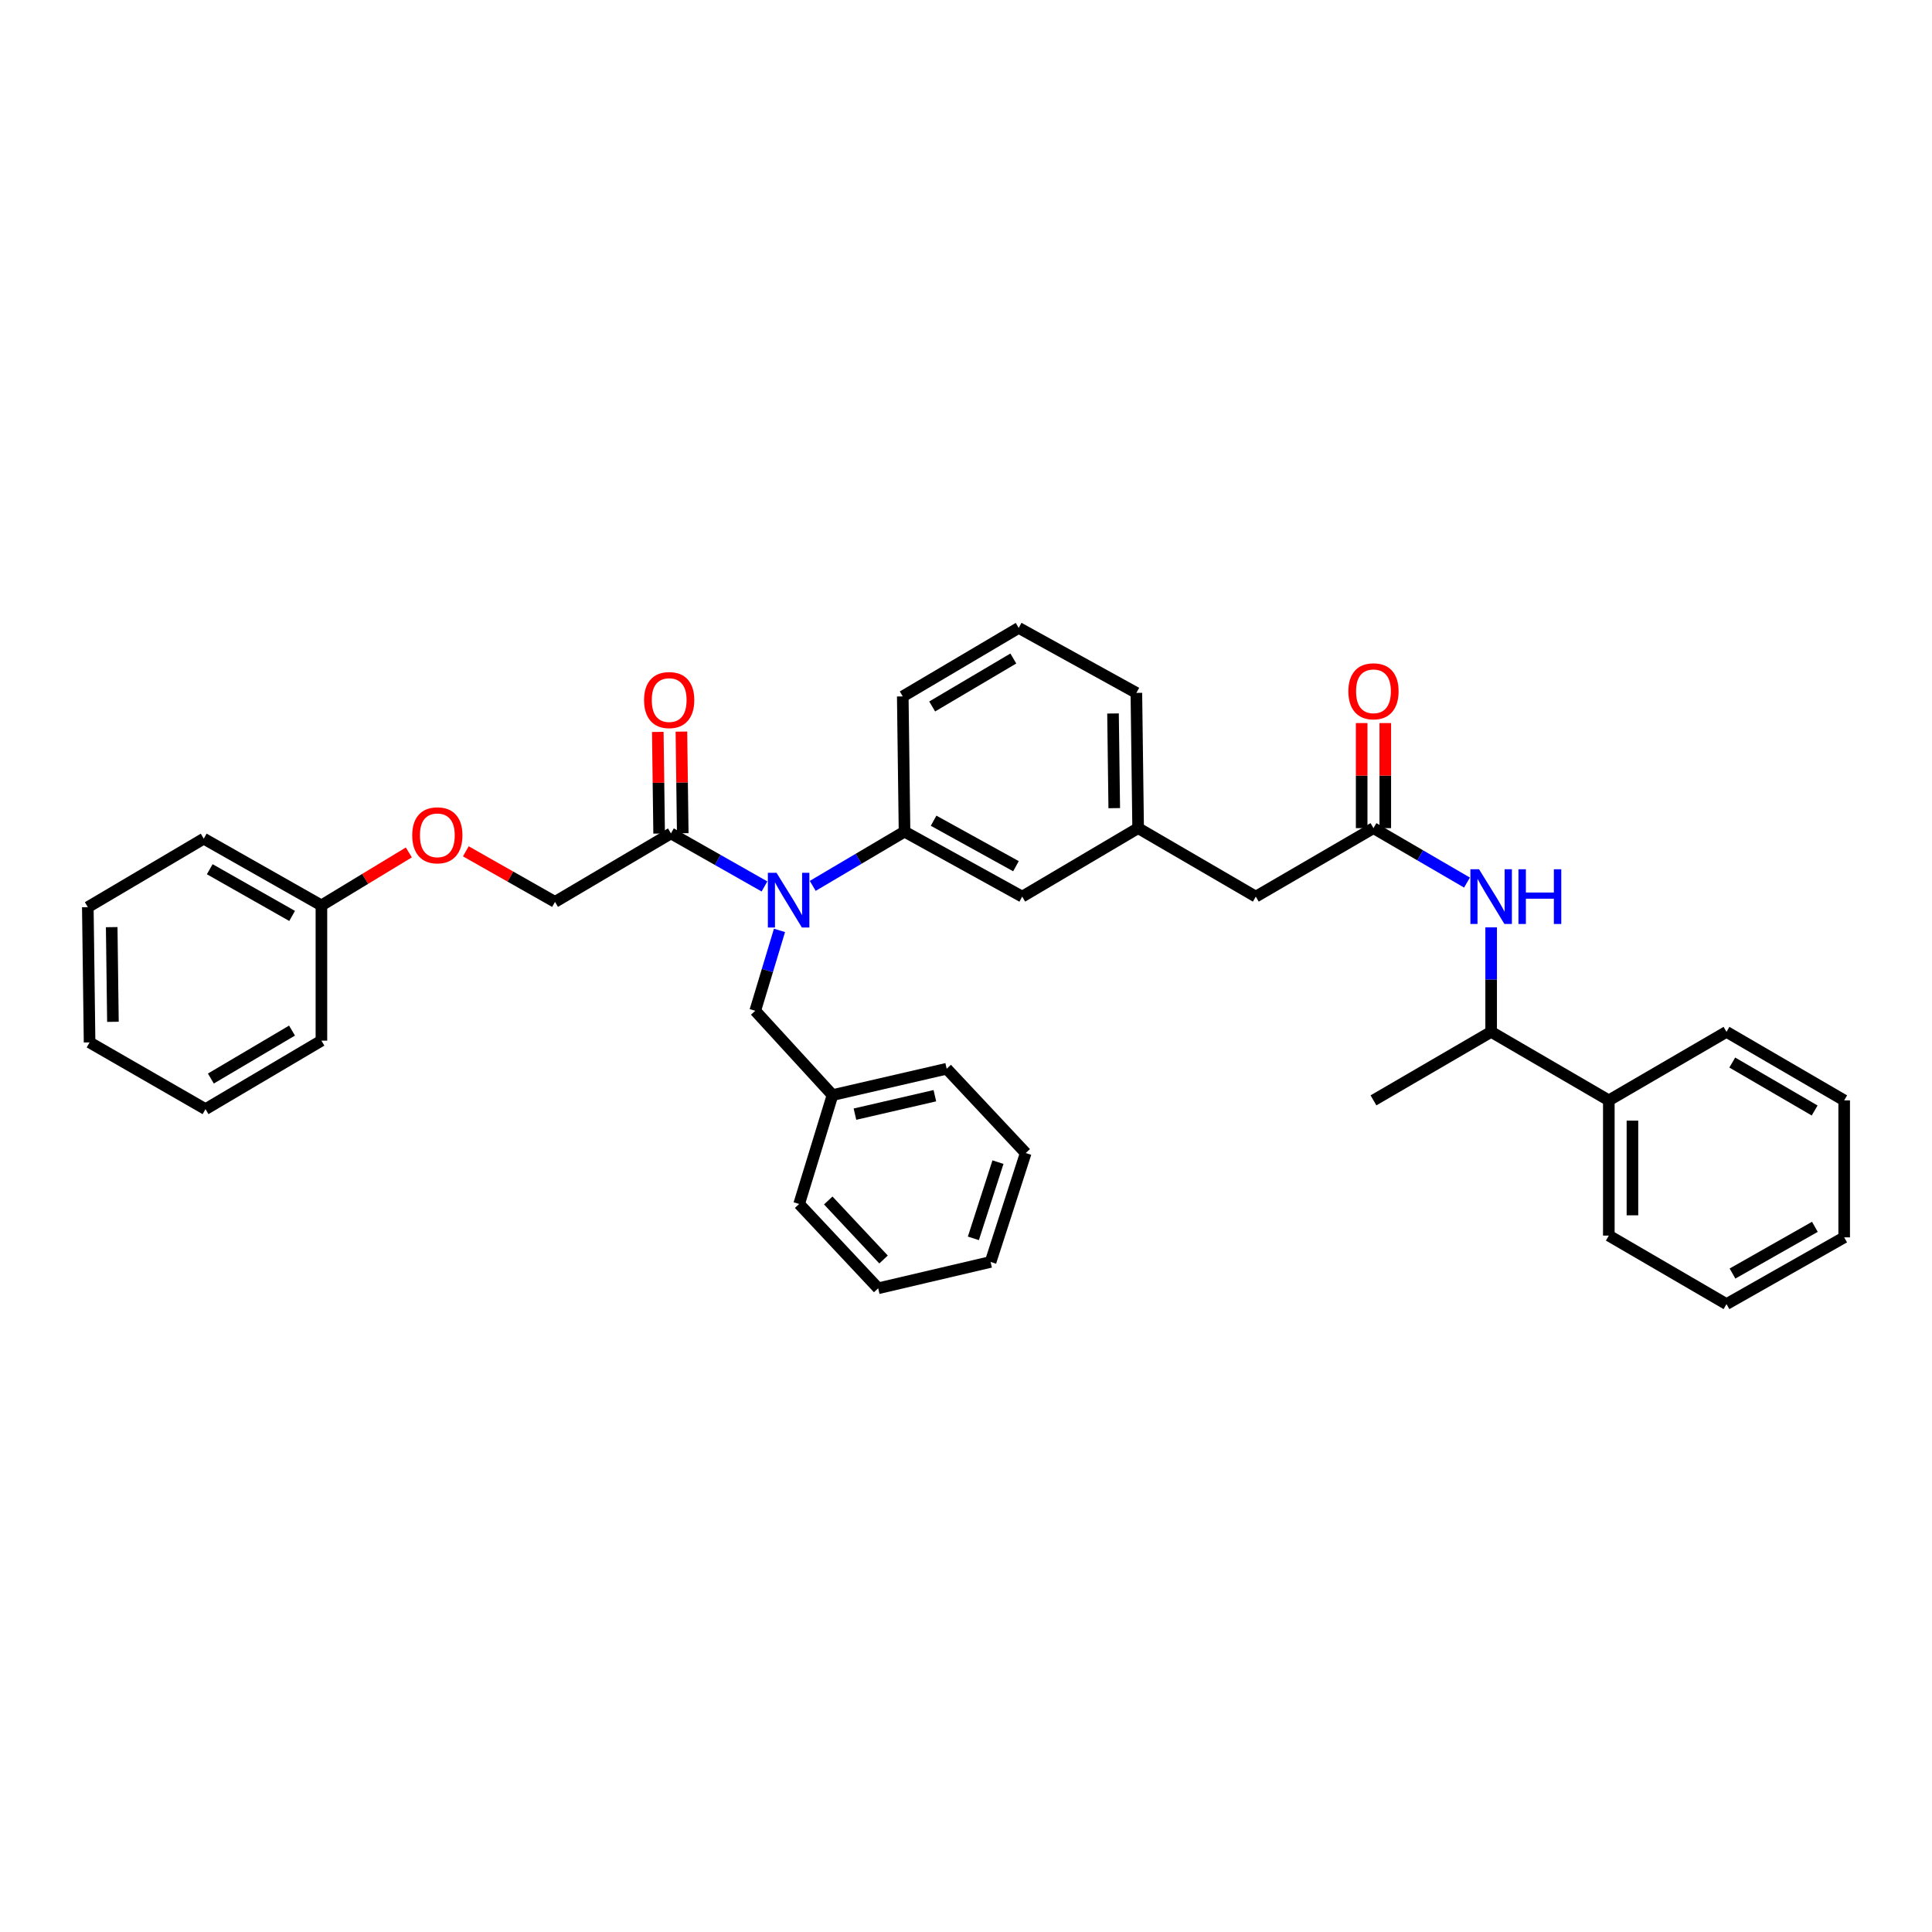 <?xml version='1.0' encoding='iso-8859-1'?>
<svg version='1.1' baseProfile='full'
              xmlns='http://www.w3.org/2000/svg'
                      xmlns:rdkit='http://www.rdkit.org/xml'
                      xmlns:xlink='http://www.w3.org/1999/xlink'
                  xml:space='preserve'
width='1000px' height='1000px' viewBox='0 0 1000 1000'>
<!-- END OF HEADER -->
<rect style='opacity:1.0;fill:#FFFFFF;stroke:none' width='1000' height='1000' x='0' y='0'> </rect>
<path class='bond-0' d='M 832.723,569.547 L 771.816,534.087' style='fill:none;fill-rule:evenodd;stroke:#000000;stroke-width:6px;stroke-linecap:butt;stroke-linejoin:miter;stroke-opacity:1' />
<path class='bond-1' d='M 832.723,569.547 L 832.723,639.541' style='fill:none;fill-rule:evenodd;stroke:#000000;stroke-width:6px;stroke-linecap:butt;stroke-linejoin:miter;stroke-opacity:1' />
<path class='bond-1' d='M 844.948,580.046 L 844.948,629.042' style='fill:none;fill-rule:evenodd;stroke:#000000;stroke-width:6px;stroke-linecap:butt;stroke-linejoin:miter;stroke-opacity:1' />
<path class='bond-2' d='M 832.723,569.547 L 893.631,534.087' style='fill:none;fill-rule:evenodd;stroke:#000000;stroke-width:6px;stroke-linecap:butt;stroke-linejoin:miter;stroke-opacity:1' />
<path class='bond-3' d='M 710.908,428.64 L 735.111,442.728' style='fill:none;fill-rule:evenodd;stroke:#000000;stroke-width:6px;stroke-linecap:butt;stroke-linejoin:miter;stroke-opacity:1' />
<path class='bond-3' d='M 735.111,442.728 L 759.314,456.816' style='fill:none;fill-rule:evenodd;stroke:#0000FF;stroke-width:6px;stroke-linecap:butt;stroke-linejoin:miter;stroke-opacity:1' />
<path class='bond-4' d='M 717.021,428.64 L 717.021,401.451' style='fill:none;fill-rule:evenodd;stroke:#000000;stroke-width:6px;stroke-linecap:butt;stroke-linejoin:miter;stroke-opacity:1' />
<path class='bond-4' d='M 717.021,401.451 L 717.021,374.261' style='fill:none;fill-rule:evenodd;stroke:#FF0000;stroke-width:6px;stroke-linecap:butt;stroke-linejoin:miter;stroke-opacity:1' />
<path class='bond-4' d='M 704.796,428.64 L 704.796,401.451' style='fill:none;fill-rule:evenodd;stroke:#000000;stroke-width:6px;stroke-linecap:butt;stroke-linejoin:miter;stroke-opacity:1' />
<path class='bond-4' d='M 704.796,401.451 L 704.796,374.261' style='fill:none;fill-rule:evenodd;stroke:#FF0000;stroke-width:6px;stroke-linecap:butt;stroke-linejoin:miter;stroke-opacity:1' />
<path class='bond-5' d='M 710.908,428.64 L 650.001,464.092' style='fill:none;fill-rule:evenodd;stroke:#000000;stroke-width:6px;stroke-linecap:butt;stroke-linejoin:miter;stroke-opacity:1' />
<path class='bond-6' d='M 771.816,480.002 L 771.816,507.045' style='fill:none;fill-rule:evenodd;stroke:#0000FF;stroke-width:6px;stroke-linecap:butt;stroke-linejoin:miter;stroke-opacity:1' />
<path class='bond-6' d='M 771.816,507.045 L 771.816,534.087' style='fill:none;fill-rule:evenodd;stroke:#000000;stroke-width:6px;stroke-linecap:butt;stroke-linejoin:miter;stroke-opacity:1' />
<path class='bond-7' d='M 771.816,534.087 L 710.908,569.547' style='fill:none;fill-rule:evenodd;stroke:#000000;stroke-width:6px;stroke-linecap:butt;stroke-linejoin:miter;stroke-opacity:1' />
<path class='bond-8' d='M 241.115,440.639 L 264.193,453.727' style='fill:none;fill-rule:evenodd;stroke:#FF0000;stroke-width:6px;stroke-linecap:butt;stroke-linejoin:miter;stroke-opacity:1' />
<path class='bond-8' d='M 264.193,453.727 L 287.272,466.816' style='fill:none;fill-rule:evenodd;stroke:#000000;stroke-width:6px;stroke-linecap:butt;stroke-linejoin:miter;stroke-opacity:1' />
<path class='bond-9' d='M 211.61,441.215 L 188.988,454.926' style='fill:none;fill-rule:evenodd;stroke:#FF0000;stroke-width:6px;stroke-linecap:butt;stroke-linejoin:miter;stroke-opacity:1' />
<path class='bond-9' d='M 188.988,454.926 L 166.366,468.636' style='fill:none;fill-rule:evenodd;stroke:#000000;stroke-width:6px;stroke-linecap:butt;stroke-linejoin:miter;stroke-opacity:1' />
<path class='bond-10' d='M 403.462,481.568 L 397.187,502.374' style='fill:none;fill-rule:evenodd;stroke:#0000FF;stroke-width:6px;stroke-linecap:butt;stroke-linejoin:miter;stroke-opacity:1' />
<path class='bond-10' d='M 397.187,502.374 L 390.912,523.18' style='fill:none;fill-rule:evenodd;stroke:#000000;stroke-width:6px;stroke-linecap:butt;stroke-linejoin:miter;stroke-opacity:1' />
<path class='bond-11' d='M 395.693,458.827 L 371.484,445.095' style='fill:none;fill-rule:evenodd;stroke:#0000FF;stroke-width:6px;stroke-linecap:butt;stroke-linejoin:miter;stroke-opacity:1' />
<path class='bond-11' d='M 371.484,445.095 L 347.276,431.363' style='fill:none;fill-rule:evenodd;stroke:#000000;stroke-width:6px;stroke-linecap:butt;stroke-linejoin:miter;stroke-opacity:1' />
<path class='bond-12' d='M 420.666,458.535 L 444.423,444.494' style='fill:none;fill-rule:evenodd;stroke:#0000FF;stroke-width:6px;stroke-linecap:butt;stroke-linejoin:miter;stroke-opacity:1' />
<path class='bond-12' d='M 444.423,444.494 L 468.181,430.453' style='fill:none;fill-rule:evenodd;stroke:#000000;stroke-width:6px;stroke-linecap:butt;stroke-linejoin:miter;stroke-opacity:1' />
<path class='bond-13' d='M 353.388,431.283 L 353.041,404.981' style='fill:none;fill-rule:evenodd;stroke:#000000;stroke-width:6px;stroke-linecap:butt;stroke-linejoin:miter;stroke-opacity:1' />
<path class='bond-13' d='M 353.041,404.981 L 352.695,378.679' style='fill:none;fill-rule:evenodd;stroke:#FF0000;stroke-width:6px;stroke-linecap:butt;stroke-linejoin:miter;stroke-opacity:1' />
<path class='bond-13' d='M 341.164,431.444 L 340.818,405.142' style='fill:none;fill-rule:evenodd;stroke:#000000;stroke-width:6px;stroke-linecap:butt;stroke-linejoin:miter;stroke-opacity:1' />
<path class='bond-13' d='M 340.818,405.142 L 340.471,378.84' style='fill:none;fill-rule:evenodd;stroke:#FF0000;stroke-width:6px;stroke-linecap:butt;stroke-linejoin:miter;stroke-opacity:1' />
<path class='bond-14' d='M 347.276,431.363 L 287.272,466.816' style='fill:none;fill-rule:evenodd;stroke:#000000;stroke-width:6px;stroke-linecap:butt;stroke-linejoin:miter;stroke-opacity:1' />
<path class='bond-15' d='M 166.366,468.636 L 105.459,434.094' style='fill:none;fill-rule:evenodd;stroke:#000000;stroke-width:6px;stroke-linecap:butt;stroke-linejoin:miter;stroke-opacity:1' />
<path class='bond-15' d='M 151.2,474.089 L 108.564,449.909' style='fill:none;fill-rule:evenodd;stroke:#000000;stroke-width:6px;stroke-linecap:butt;stroke-linejoin:miter;stroke-opacity:1' />
<path class='bond-16' d='M 166.366,468.636 L 166.366,538.638' style='fill:none;fill-rule:evenodd;stroke:#000000;stroke-width:6px;stroke-linecap:butt;stroke-linejoin:miter;stroke-opacity:1' />
<path class='bond-17' d='M 430.908,566.816 L 490.003,553.179' style='fill:none;fill-rule:evenodd;stroke:#000000;stroke-width:6px;stroke-linecap:butt;stroke-linejoin:miter;stroke-opacity:1' />
<path class='bond-17' d='M 442.522,576.683 L 483.888,567.136' style='fill:none;fill-rule:evenodd;stroke:#000000;stroke-width:6px;stroke-linecap:butt;stroke-linejoin:miter;stroke-opacity:1' />
<path class='bond-18' d='M 430.908,566.816 L 413.637,623.18' style='fill:none;fill-rule:evenodd;stroke:#000000;stroke-width:6px;stroke-linecap:butt;stroke-linejoin:miter;stroke-opacity:1' />
<path class='bond-19' d='M 430.908,566.816 L 390.912,523.18' style='fill:none;fill-rule:evenodd;stroke:#000000;stroke-width:6px;stroke-linecap:butt;stroke-linejoin:miter;stroke-opacity:1' />
<path class='bond-20' d='M 490.003,553.179 L 530.909,596.815' style='fill:none;fill-rule:evenodd;stroke:#000000;stroke-width:6px;stroke-linecap:butt;stroke-linejoin:miter;stroke-opacity:1' />
<path class='bond-21' d='M 650.001,464.092 L 589.093,428.64' style='fill:none;fill-rule:evenodd;stroke:#000000;stroke-width:6px;stroke-linecap:butt;stroke-linejoin:miter;stroke-opacity:1' />
<path class='bond-22' d='M 589.093,428.64 L 588.183,358.638' style='fill:none;fill-rule:evenodd;stroke:#000000;stroke-width:6px;stroke-linecap:butt;stroke-linejoin:miter;stroke-opacity:1' />
<path class='bond-22' d='M 576.733,418.299 L 576.095,369.298' style='fill:none;fill-rule:evenodd;stroke:#000000;stroke-width:6px;stroke-linecap:butt;stroke-linejoin:miter;stroke-opacity:1' />
<path class='bond-23' d='M 589.093,428.64 L 529.089,464.092' style='fill:none;fill-rule:evenodd;stroke:#000000;stroke-width:6px;stroke-linecap:butt;stroke-linejoin:miter;stroke-opacity:1' />
<path class='bond-24' d='M 588.183,358.638 L 527.275,324.999' style='fill:none;fill-rule:evenodd;stroke:#000000;stroke-width:6px;stroke-linecap:butt;stroke-linejoin:miter;stroke-opacity:1' />
<path class='bond-25' d='M 527.275,324.999 L 467.271,360.459' style='fill:none;fill-rule:evenodd;stroke:#000000;stroke-width:6px;stroke-linecap:butt;stroke-linejoin:miter;stroke-opacity:1' />
<path class='bond-25' d='M 524.494,340.843 L 482.491,365.664' style='fill:none;fill-rule:evenodd;stroke:#000000;stroke-width:6px;stroke-linecap:butt;stroke-linejoin:miter;stroke-opacity:1' />
<path class='bond-26' d='M 467.271,360.459 L 468.181,430.453' style='fill:none;fill-rule:evenodd;stroke:#000000;stroke-width:6px;stroke-linecap:butt;stroke-linejoin:miter;stroke-opacity:1' />
<path class='bond-27' d='M 468.181,430.453 L 529.089,464.092' style='fill:none;fill-rule:evenodd;stroke:#000000;stroke-width:6px;stroke-linecap:butt;stroke-linejoin:miter;stroke-opacity:1' />
<path class='bond-27' d='M 483.228,424.798 L 525.863,448.345' style='fill:none;fill-rule:evenodd;stroke:#000000;stroke-width:6px;stroke-linecap:butt;stroke-linejoin:miter;stroke-opacity:1' />
<path class='bond-28' d='M 413.637,623.18 L 454.543,666.817' style='fill:none;fill-rule:evenodd;stroke:#000000;stroke-width:6px;stroke-linecap:butt;stroke-linejoin:miter;stroke-opacity:1' />
<path class='bond-28' d='M 428.692,621.365 L 457.326,651.91' style='fill:none;fill-rule:evenodd;stroke:#000000;stroke-width:6px;stroke-linecap:butt;stroke-linejoin:miter;stroke-opacity:1' />
<path class='bond-29' d='M 530.909,596.815 L 512.728,653.179' style='fill:none;fill-rule:evenodd;stroke:#000000;stroke-width:6px;stroke-linecap:butt;stroke-linejoin:miter;stroke-opacity:1' />
<path class='bond-29' d='M 516.547,601.517 L 503.82,640.972' style='fill:none;fill-rule:evenodd;stroke:#000000;stroke-width:6px;stroke-linecap:butt;stroke-linejoin:miter;stroke-opacity:1' />
<path class='bond-30' d='M 454.543,666.817 L 512.728,653.179' style='fill:none;fill-rule:evenodd;stroke:#000000;stroke-width:6px;stroke-linecap:butt;stroke-linejoin:miter;stroke-opacity:1' />
<path class='bond-31' d='M 105.459,434.094 L 45.455,469.546' style='fill:none;fill-rule:evenodd;stroke:#000000;stroke-width:6px;stroke-linecap:butt;stroke-linejoin:miter;stroke-opacity:1' />
<path class='bond-32' d='M 166.366,538.638 L 106.369,574.09' style='fill:none;fill-rule:evenodd;stroke:#000000;stroke-width:6px;stroke-linecap:butt;stroke-linejoin:miter;stroke-opacity:1' />
<path class='bond-32' d='M 151.148,533.431 L 109.149,558.247' style='fill:none;fill-rule:evenodd;stroke:#000000;stroke-width:6px;stroke-linecap:butt;stroke-linejoin:miter;stroke-opacity:1' />
<path class='bond-33' d='M 45.455,469.546 L 46.365,539.548' style='fill:none;fill-rule:evenodd;stroke:#000000;stroke-width:6px;stroke-linecap:butt;stroke-linejoin:miter;stroke-opacity:1' />
<path class='bond-33' d='M 57.815,479.888 L 58.452,528.889' style='fill:none;fill-rule:evenodd;stroke:#000000;stroke-width:6px;stroke-linecap:butt;stroke-linejoin:miter;stroke-opacity:1' />
<path class='bond-34' d='M 106.369,574.09 L 46.365,539.548' style='fill:none;fill-rule:evenodd;stroke:#000000;stroke-width:6px;stroke-linecap:butt;stroke-linejoin:miter;stroke-opacity:1' />
<path class='bond-35' d='M 832.723,639.541 L 893.631,675.001' style='fill:none;fill-rule:evenodd;stroke:#000000;stroke-width:6px;stroke-linecap:butt;stroke-linejoin:miter;stroke-opacity:1' />
<path class='bond-36' d='M 893.631,675.001 L 954.545,640.452' style='fill:none;fill-rule:evenodd;stroke:#000000;stroke-width:6px;stroke-linecap:butt;stroke-linejoin:miter;stroke-opacity:1' />
<path class='bond-36' d='M 896.737,659.185 L 939.377,635' style='fill:none;fill-rule:evenodd;stroke:#000000;stroke-width:6px;stroke-linecap:butt;stroke-linejoin:miter;stroke-opacity:1' />
<path class='bond-37' d='M 954.545,640.452 L 954.545,569.547' style='fill:none;fill-rule:evenodd;stroke:#000000;stroke-width:6px;stroke-linecap:butt;stroke-linejoin:miter;stroke-opacity:1' />
<path class='bond-38' d='M 954.545,569.547 L 893.631,534.087' style='fill:none;fill-rule:evenodd;stroke:#000000;stroke-width:6px;stroke-linecap:butt;stroke-linejoin:miter;stroke-opacity:1' />
<path class='bond-38' d='M 939.258,574.793 L 896.618,549.972' style='fill:none;fill-rule:evenodd;stroke:#000000;stroke-width:6px;stroke-linecap:butt;stroke-linejoin:miter;stroke-opacity:1' />
<path  class='atom-2' d='M 765.556 449.932
L 774.836 464.932
Q 775.756 466.412, 777.236 469.092
Q 778.716 471.772, 778.796 471.932
L 778.796 449.932
L 782.556 449.932
L 782.556 478.252
L 778.676 478.252
L 768.716 461.852
Q 767.556 459.932, 766.316 457.732
Q 765.116 455.532, 764.756 454.852
L 764.756 478.252
L 761.076 478.252
L 761.076 449.932
L 765.556 449.932
' fill='#0000FF'/>
<path  class='atom-2' d='M 785.956 449.932
L 789.796 449.932
L 789.796 461.972
L 804.276 461.972
L 804.276 449.932
L 808.116 449.932
L 808.116 478.252
L 804.276 478.252
L 804.276 465.172
L 789.796 465.172
L 789.796 478.252
L 785.956 478.252
L 785.956 449.932
' fill='#0000FF'/>
<path  class='atom-3' d='M 697.908 357.808
Q 697.908 351.008, 701.268 347.208
Q 704.628 343.408, 710.908 343.408
Q 717.188 343.408, 720.548 347.208
Q 723.908 351.008, 723.908 357.808
Q 723.908 364.688, 720.508 368.608
Q 717.108 372.488, 710.908 372.488
Q 704.668 372.488, 701.268 368.608
Q 697.908 364.728, 697.908 357.808
M 710.908 369.288
Q 715.228 369.288, 717.548 366.408
Q 719.908 363.488, 719.908 357.808
Q 719.908 352.248, 717.548 349.448
Q 715.228 346.608, 710.908 346.608
Q 706.588 346.608, 704.228 349.408
Q 701.908 352.208, 701.908 357.808
Q 701.908 363.528, 704.228 366.408
Q 706.588 369.288, 710.908 369.288
' fill='#FF0000'/>
<path  class='atom-5' d='M 213.364 432.354
Q 213.364 425.554, 216.724 421.754
Q 220.084 417.954, 226.364 417.954
Q 232.644 417.954, 236.004 421.754
Q 239.364 425.554, 239.364 432.354
Q 239.364 439.234, 235.964 443.154
Q 232.564 447.034, 226.364 447.034
Q 220.124 447.034, 216.724 443.154
Q 213.364 439.274, 213.364 432.354
M 226.364 443.834
Q 230.684 443.834, 233.004 440.954
Q 235.364 438.034, 235.364 432.354
Q 235.364 426.794, 233.004 423.994
Q 230.684 421.154, 226.364 421.154
Q 222.044 421.154, 219.684 423.954
Q 217.364 426.754, 217.364 432.354
Q 217.364 438.074, 219.684 440.954
Q 222.044 443.834, 226.364 443.834
' fill='#FF0000'/>
<path  class='atom-6' d='M 401.924 451.753
L 411.204 466.753
Q 412.124 468.233, 413.604 470.913
Q 415.084 473.593, 415.164 473.753
L 415.164 451.753
L 418.924 451.753
L 418.924 480.073
L 415.044 480.073
L 405.084 463.673
Q 403.924 461.753, 402.684 459.553
Q 401.484 457.353, 401.124 456.673
L 401.124 480.073
L 397.444 480.073
L 397.444 451.753
L 401.924 451.753
' fill='#0000FF'/>
<path  class='atom-8' d='M 333.366 362.352
Q 333.366 355.552, 336.726 351.752
Q 340.086 347.952, 346.366 347.952
Q 352.646 347.952, 356.006 351.752
Q 359.366 355.552, 359.366 362.352
Q 359.366 369.232, 355.966 373.152
Q 352.566 377.032, 346.366 377.032
Q 340.126 377.032, 336.726 373.152
Q 333.366 369.272, 333.366 362.352
M 346.366 373.832
Q 350.686 373.832, 353.006 370.952
Q 355.366 368.032, 355.366 362.352
Q 355.366 356.792, 353.006 353.992
Q 350.686 351.152, 346.366 351.152
Q 342.046 351.152, 339.686 353.952
Q 337.366 356.752, 337.366 362.352
Q 337.366 368.072, 339.686 370.952
Q 342.046 373.832, 346.366 373.832
' fill='#FF0000'/>
</svg>
